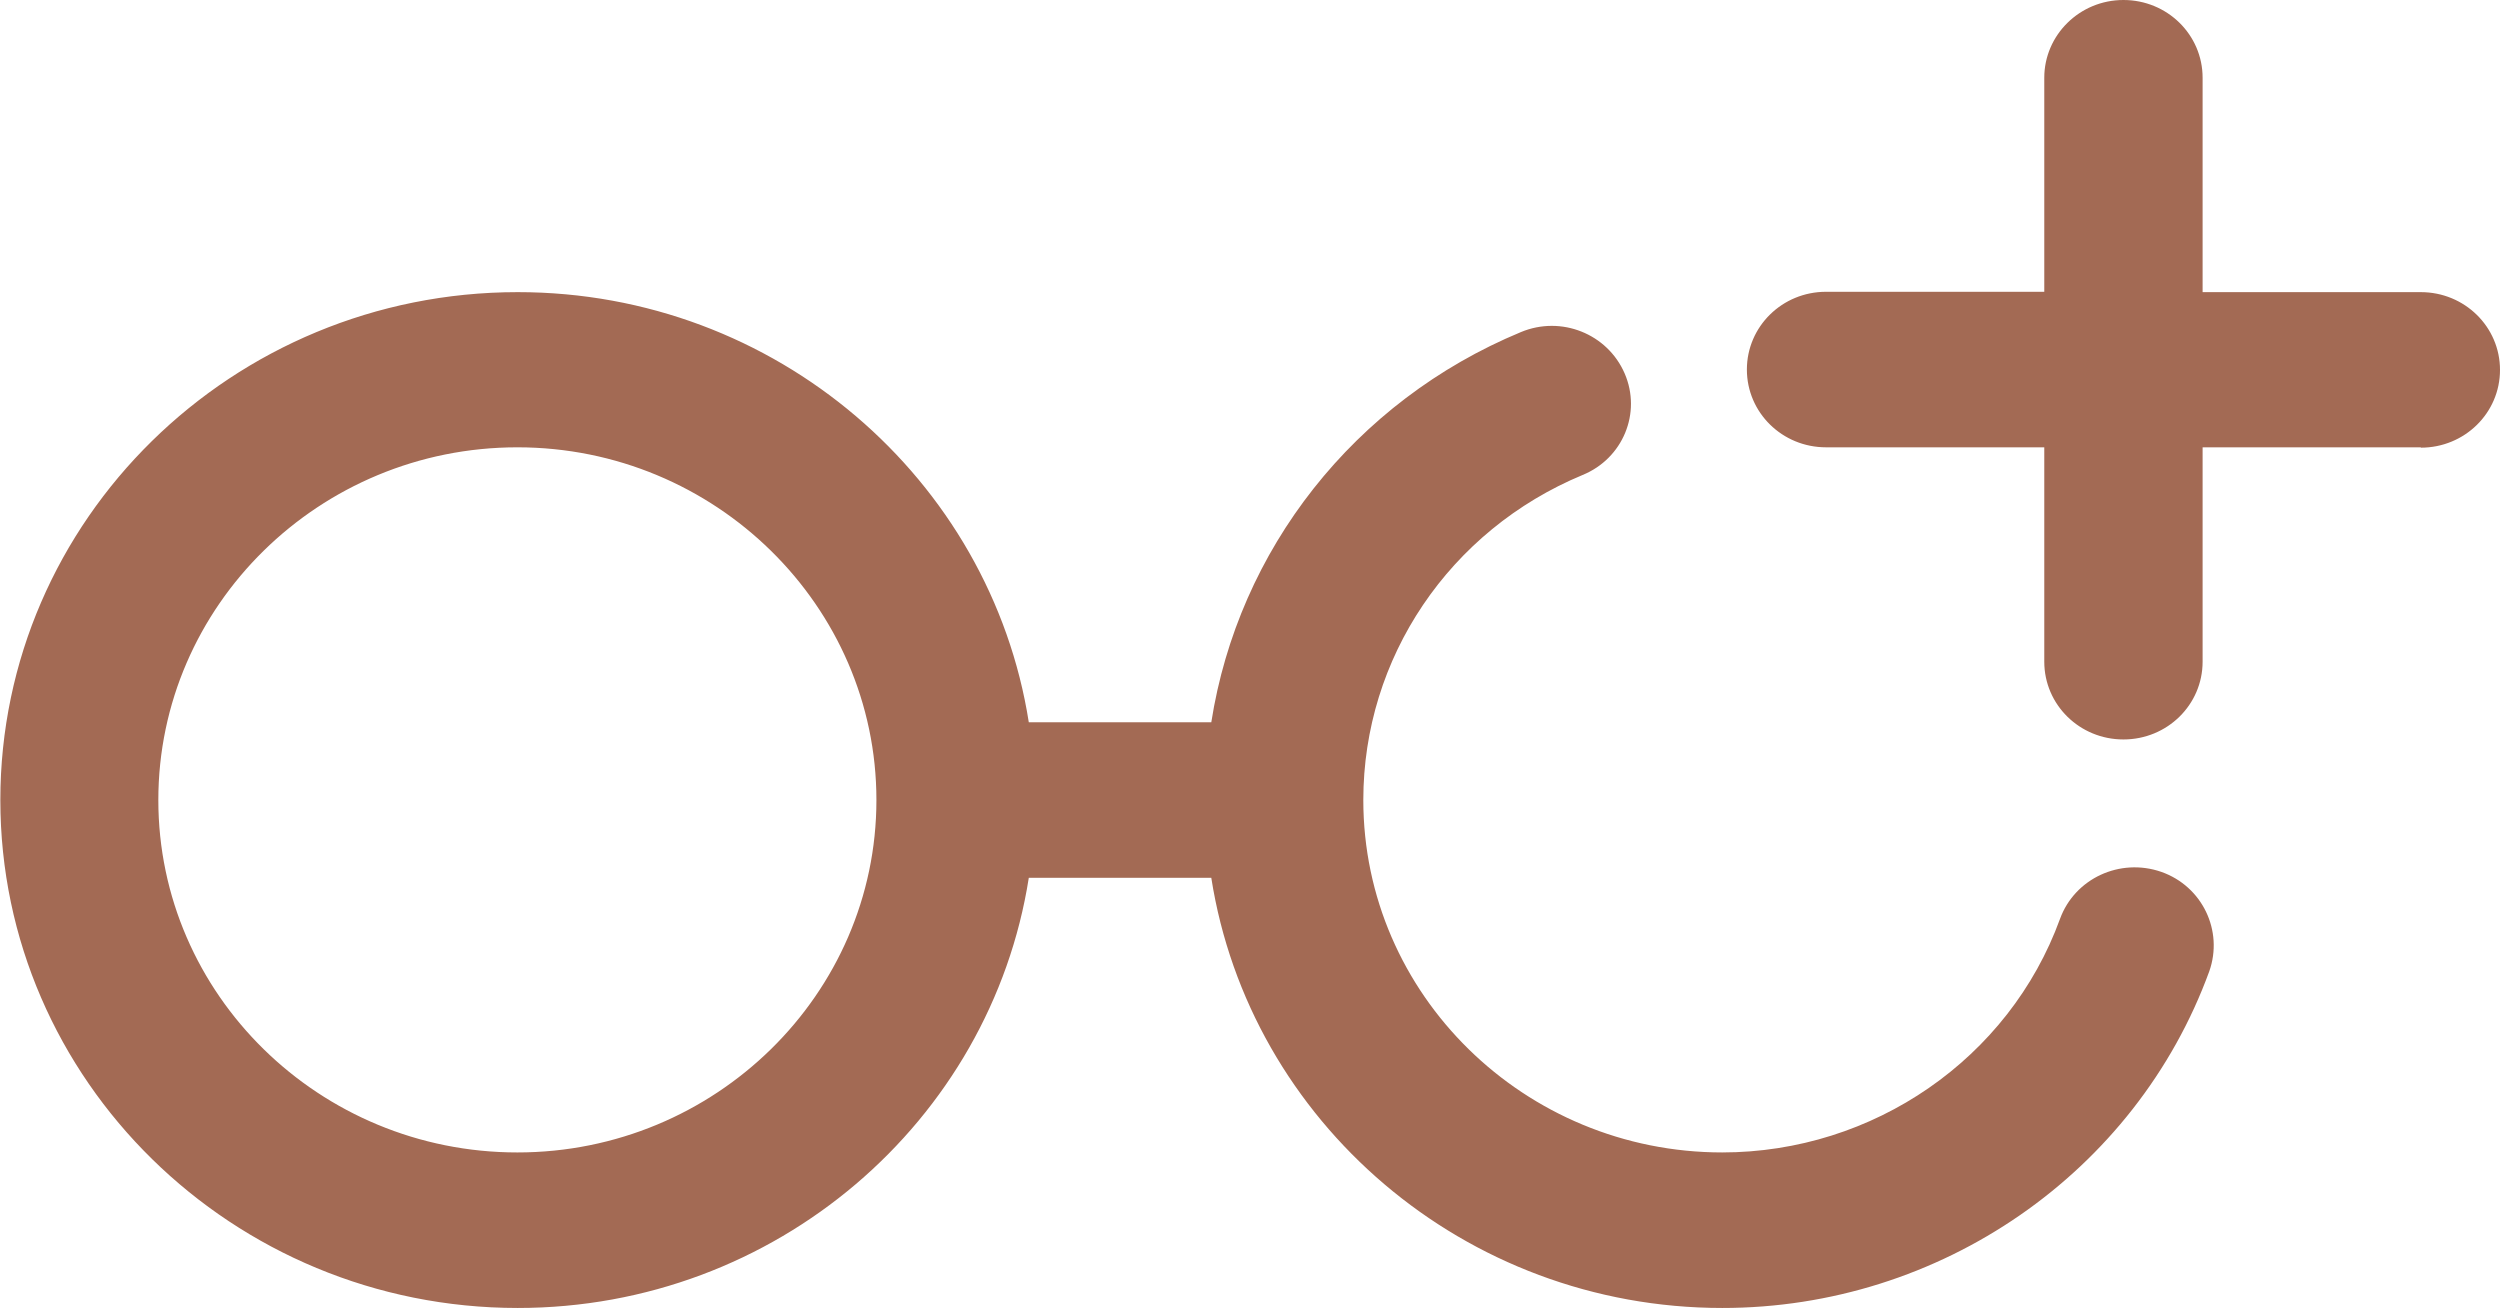 <?xml version="1.0" encoding="UTF-8"?>
<svg id="_レイヤー_2" data-name="レイヤー 2" xmlns="http://www.w3.org/2000/svg" viewBox="0 0 71.37 37.33">
  <defs>
    <style>
      .cls-1 {
        fill: #a36a54;
        fill-rule: evenodd;
      }
    </style>
  </defs>
  <g id="_レイヤー_1-2" data-name="レイヤー 1">
    <path class="cls-1" d="m69.11,12.77h-6.23v6.12c0,1.23-1.01,2.22-2.26,2.22s-2.26-.99-2.26-2.22v-6.12h-6.23c-1.25,0-2.26-.99-2.26-2.22s1.01-2.22,2.26-2.22h6.23V2.22c0-1.22,1.01-2.22,2.26-2.22s2.26.99,2.26,2.22v6.12h6.23c1.25,0,2.26.99,2.26,2.22s-1.01,2.22-2.26,2.22Zm-19.95,20.13c4.32,0,8.2-2.68,9.65-6.67.42-1.15,1.71-1.75,2.89-1.34,1.17.41,1.78,1.68,1.37,2.84-2.1,5.75-7.68,9.61-13.9,9.61-7.37,0-13.5-5.33-14.59-12.28h-5.21c-1.09,6.95-7.22,12.28-14.59,12.28-8.14,0-14.77-6.5-14.77-14.5s6.62-14.5,14.77-14.5c7.37,0,13.5,5.34,14.59,12.28h5.21c.77-4.92,4.07-9.16,8.84-11.14,1.15-.48,2.47.05,2.96,1.18.49,1.13-.05,2.43-1.2,2.9-3.8,1.58-6.26,5.22-6.26,9.28,0,5.55,4.6,10.06,10.25,10.06ZM14.77,12.77c-5.65,0-10.25,4.52-10.25,10.07s4.6,10.06,10.25,10.06,10.25-4.52,10.25-10.06-4.6-10.07-10.25-10.07Z"/>
  </g>
</svg>